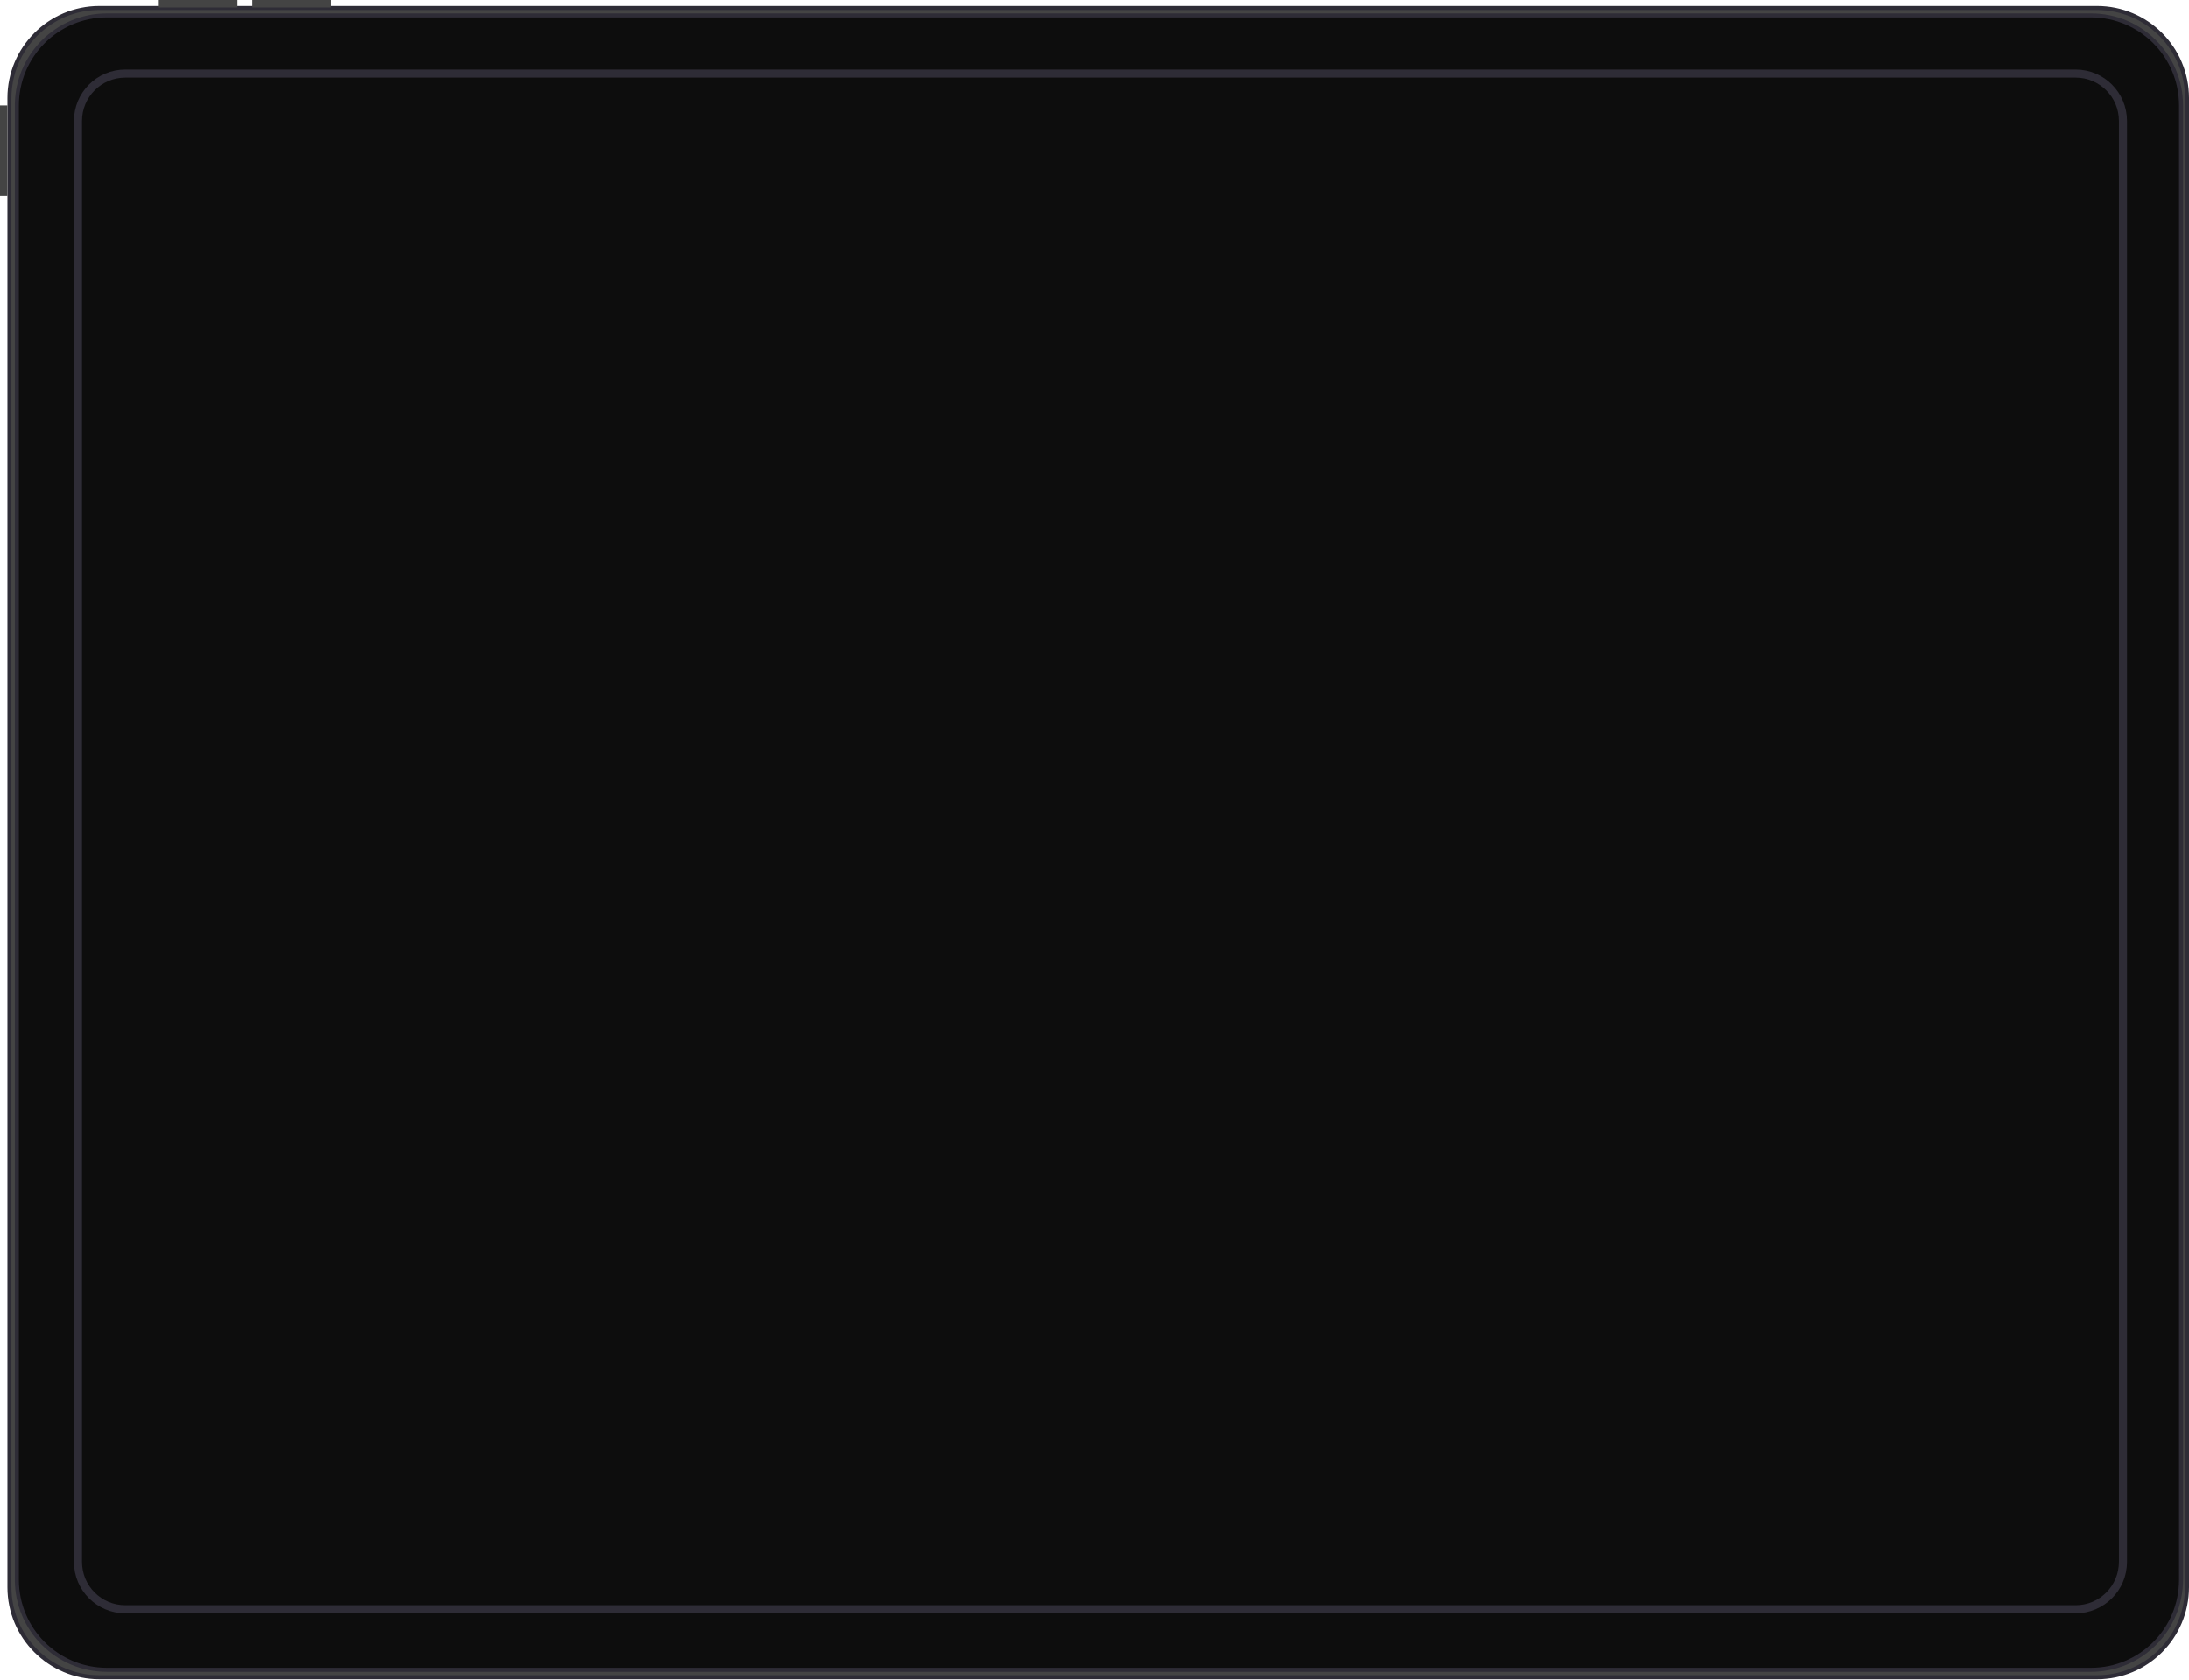 <svg xmlns="http://www.w3.org/2000/svg" width="542" height="416" viewBox="0 0 542 416" fill="none"><g clip-path="url(#clip0_1908_175)"><path d="M24.62 415.367C12.312 415.367 2.335 405.383 2.335 393.067L2.335 24.268C2.335 11.952 12.312 1.968 24.62 1.968L519.218 1.968C531.525 1.968 541.502 11.952 541.502 24.268V393.067C541.502 405.383 531.525 415.367 519.218 415.367H24.62Z" fill="#444444" stroke="#2E2C36" stroke-width="0.995"></path><path d="M26.457 413.528C14.149 413.528 4.172 403.544 4.172 391.228L4.172 26.106C4.172 13.79 14.149 3.807 26.457 3.807L517.748 3.807C530.055 3.807 540.032 13.79 540.032 26.106V391.228C540.032 403.544 530.055 413.528 517.748 413.528H26.457Z" fill="#0D0D0D" stroke="#2E2C36" stroke-width="0.995"></path><rect x="1.837" y="26.106" width="22.43" height="1.837" transform="rotate(90 1.837 26.106)" fill="#444444"></rect><path d="M58.793 1.838L39.318 1.838L39.318 0L58.793 1.6394e-06V1.838Z" fill="#444444"></path><path d="M81.943 1.838L62.468 1.838L62.468 0L81.943 1.6394e-06V1.838Z" fill="#444444"></path><path d="M31.014 397.316C25.1 397.316 20.306 392.519 20.306 386.602L20.306 29.714C20.306 23.797 25.1 19 31.014 19L513.94 19C519.853 19 524.647 23.797 524.647 29.714V386.602C524.647 392.519 519.853 397.316 513.94 397.316H31.014Z" fill="#0D0D0D"></path><path d="M19.306 386.814C19.306 393.282 24.547 398.528 31.014 398.528H513.94C520.406 398.528 525.647 393.282 525.647 386.814V29.925C525.647 23.457 520.406 18.211 513.94 18.211L31.014 18.211C24.547 18.211 19.306 23.457 19.306 29.925L19.306 386.814Z" stroke="#2E2C36" stroke-width="2"></path></g><defs><clipPath id="clip0_1908_175"><rect width="542" height="416" fill="white"></rect></clipPath></defs></svg>